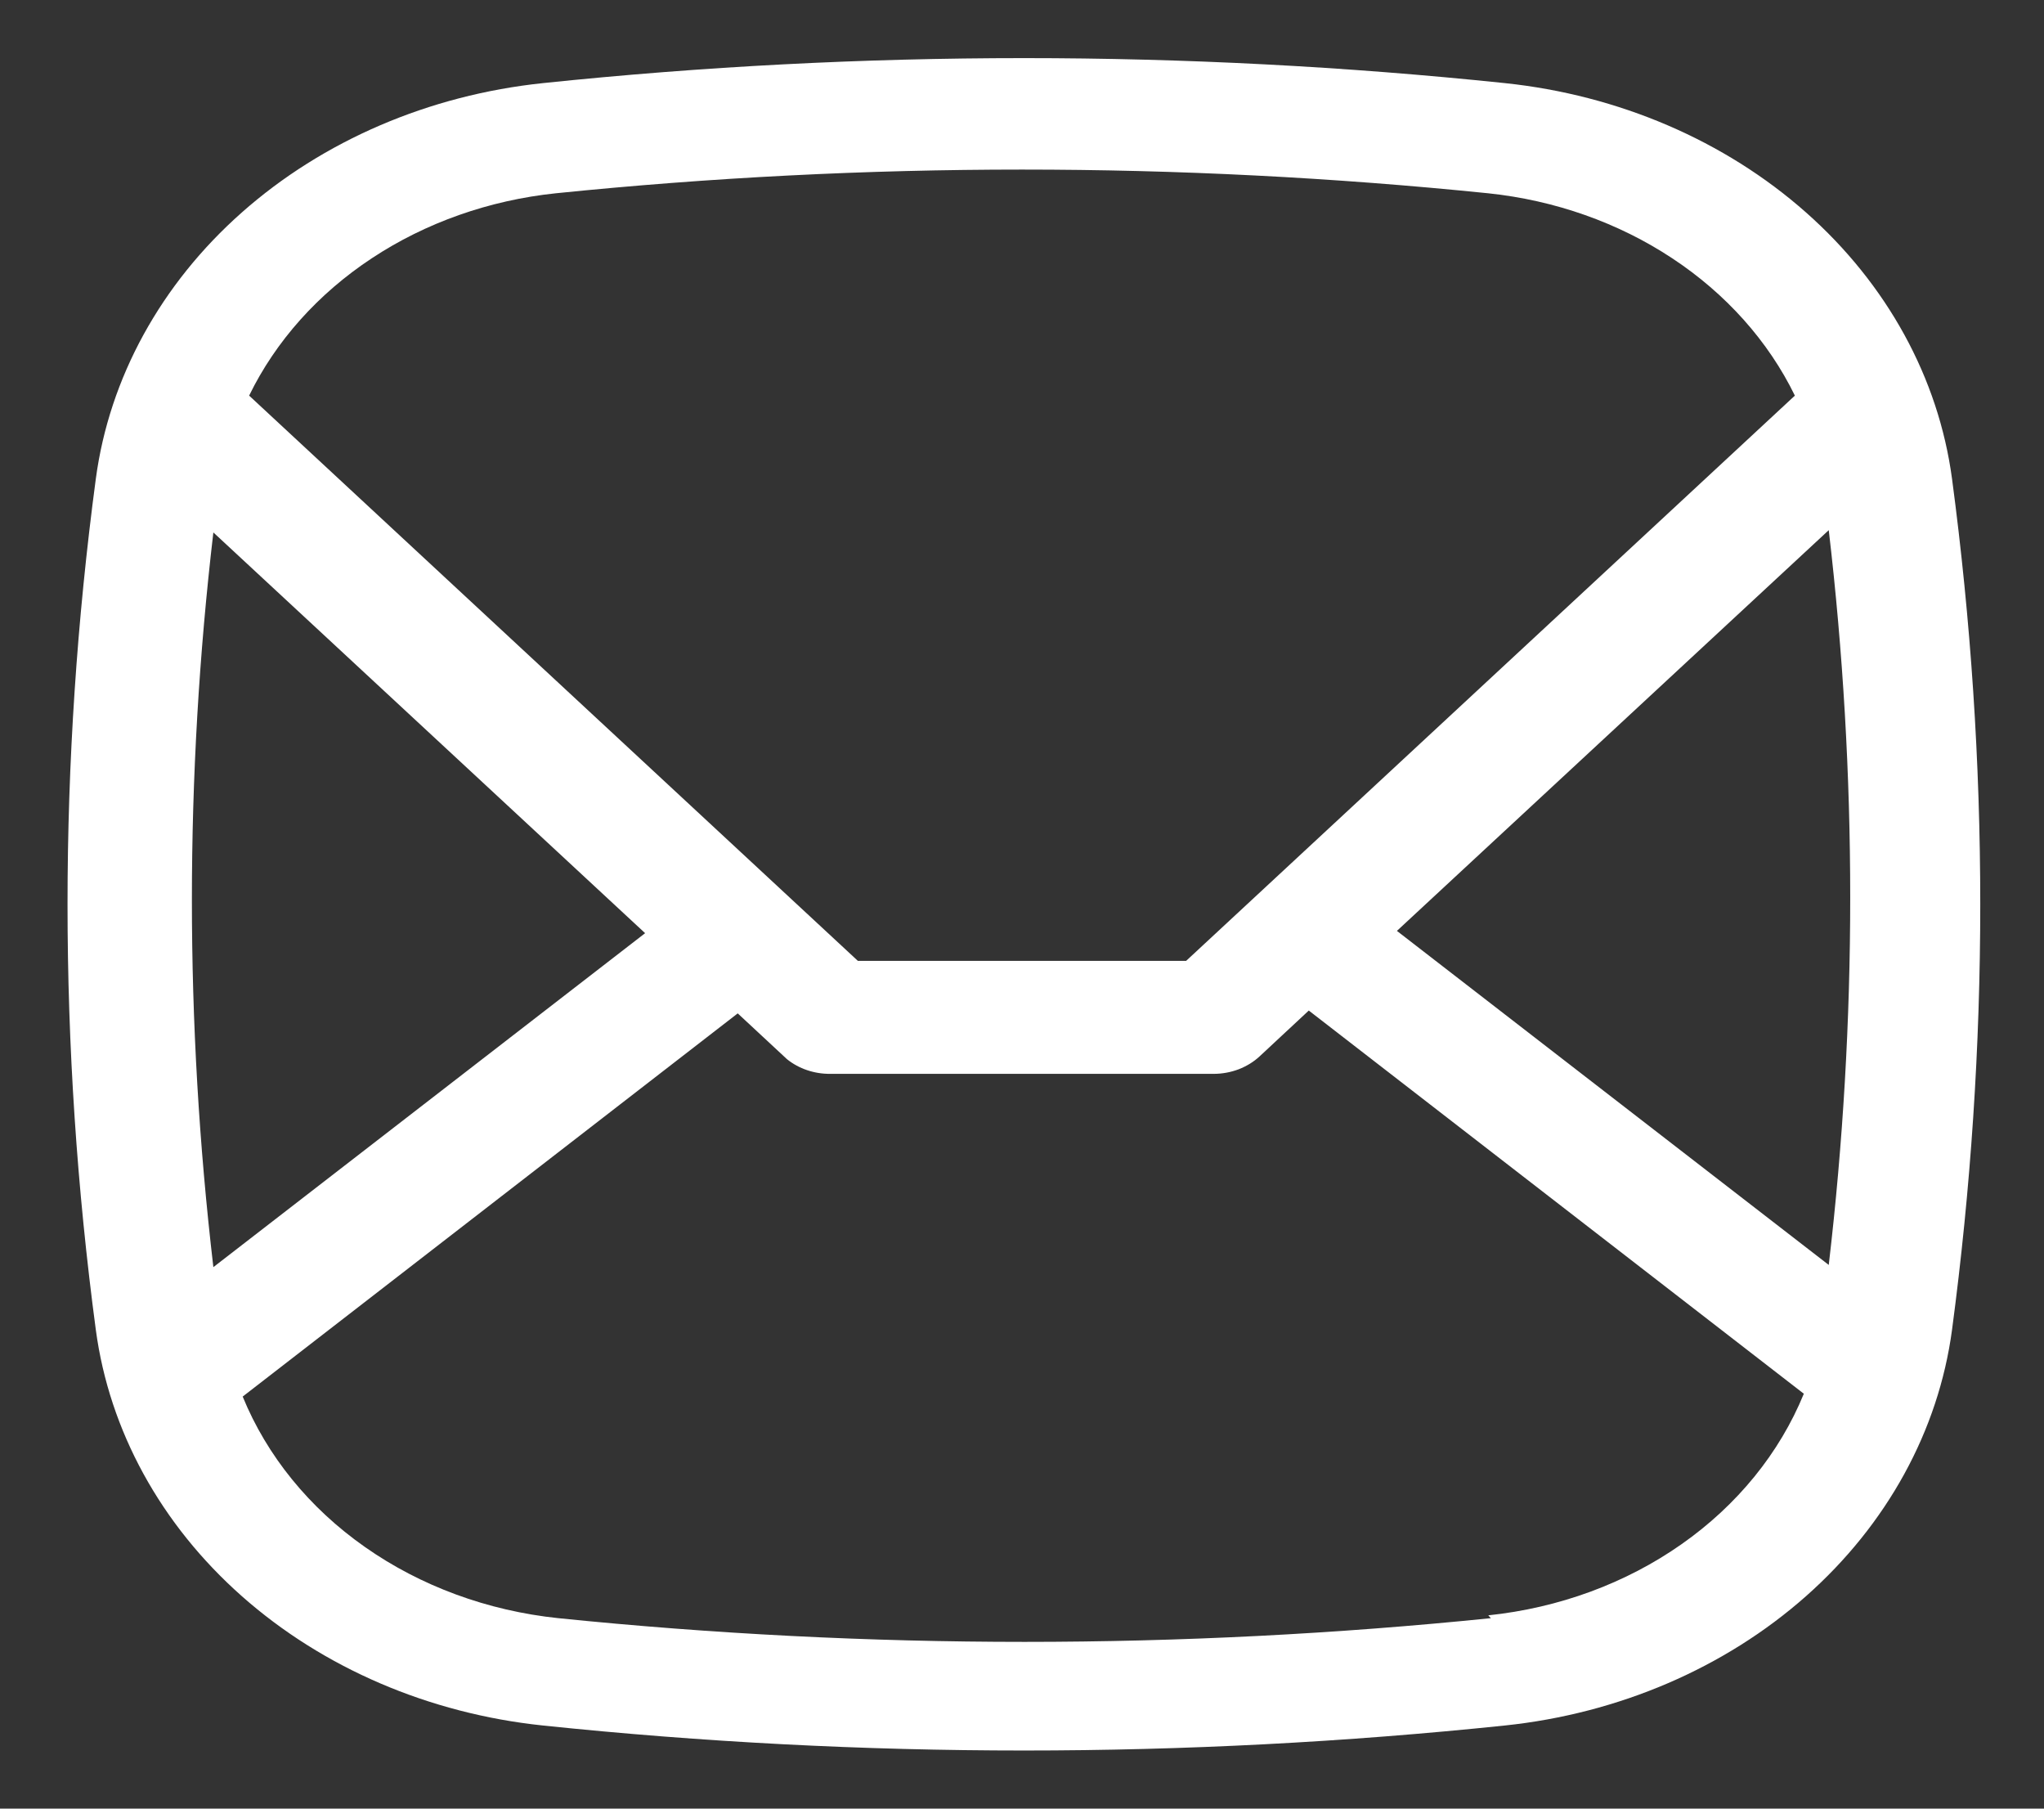 <svg width="26" height="23" viewBox="0 0 26 23" fill="none" xmlns="http://www.w3.org/2000/svg">
<rect x="0" y="0" width="26" height="23" fill="#333333" stroke="none"/>
<path d="M24.83 6.088C24.658 4.806 24.003 3.613 22.972 2.701C21.94 1.788 20.591 1.209 19.142 1.057C15.078 0.633 10.971 0.633 6.906 1.057C5.457 1.209 4.109 1.788 3.077 2.701C2.046 3.613 1.391 4.806 1.219 6.088C0.739 9.683 0.739 13.316 1.219 16.912C1.391 18.194 2.046 19.387 3.077 20.299C4.109 21.212 5.457 21.791 6.906 21.943C10.971 22.367 15.078 22.367 19.142 21.943C20.591 21.791 21.94 21.212 22.972 20.299C24.003 19.387 24.658 18.194 24.83 16.912C25.309 13.316 25.309 9.683 24.83 6.088ZM17.769 11.838L23.262 6.742C23.626 9.848 23.626 12.979 23.262 16.086L17.769 11.838ZM7.069 2.458C11.01 2.056 14.99 2.056 18.931 2.458C19.779 2.547 20.586 2.832 21.27 3.284C21.954 3.735 22.493 4.338 22.831 5.031L15.088 12.219H10.912L3.169 5.031C3.507 4.338 4.046 3.735 4.73 3.284C5.414 2.832 6.221 2.547 7.069 2.458ZM2.714 16.114C2.35 13.008 2.35 9.877 2.714 6.771L8.206 11.867L2.714 16.114ZM18.964 20.578C15.023 20.98 11.042 20.98 7.101 20.578C6.203 20.484 5.351 20.171 4.642 19.673C3.933 19.176 3.395 18.513 3.087 17.76L9.384 12.887L10.01 13.469C10.161 13.591 10.358 13.658 10.562 13.656H15.438C15.547 13.656 15.655 13.636 15.756 13.598C15.856 13.559 15.947 13.504 16.023 13.433L16.648 12.851L22.945 17.724C22.637 18.477 22.099 19.14 21.39 19.637C20.681 20.135 19.83 20.448 18.931 20.542L18.964 20.578Z" fill="white"/>
</svg>
